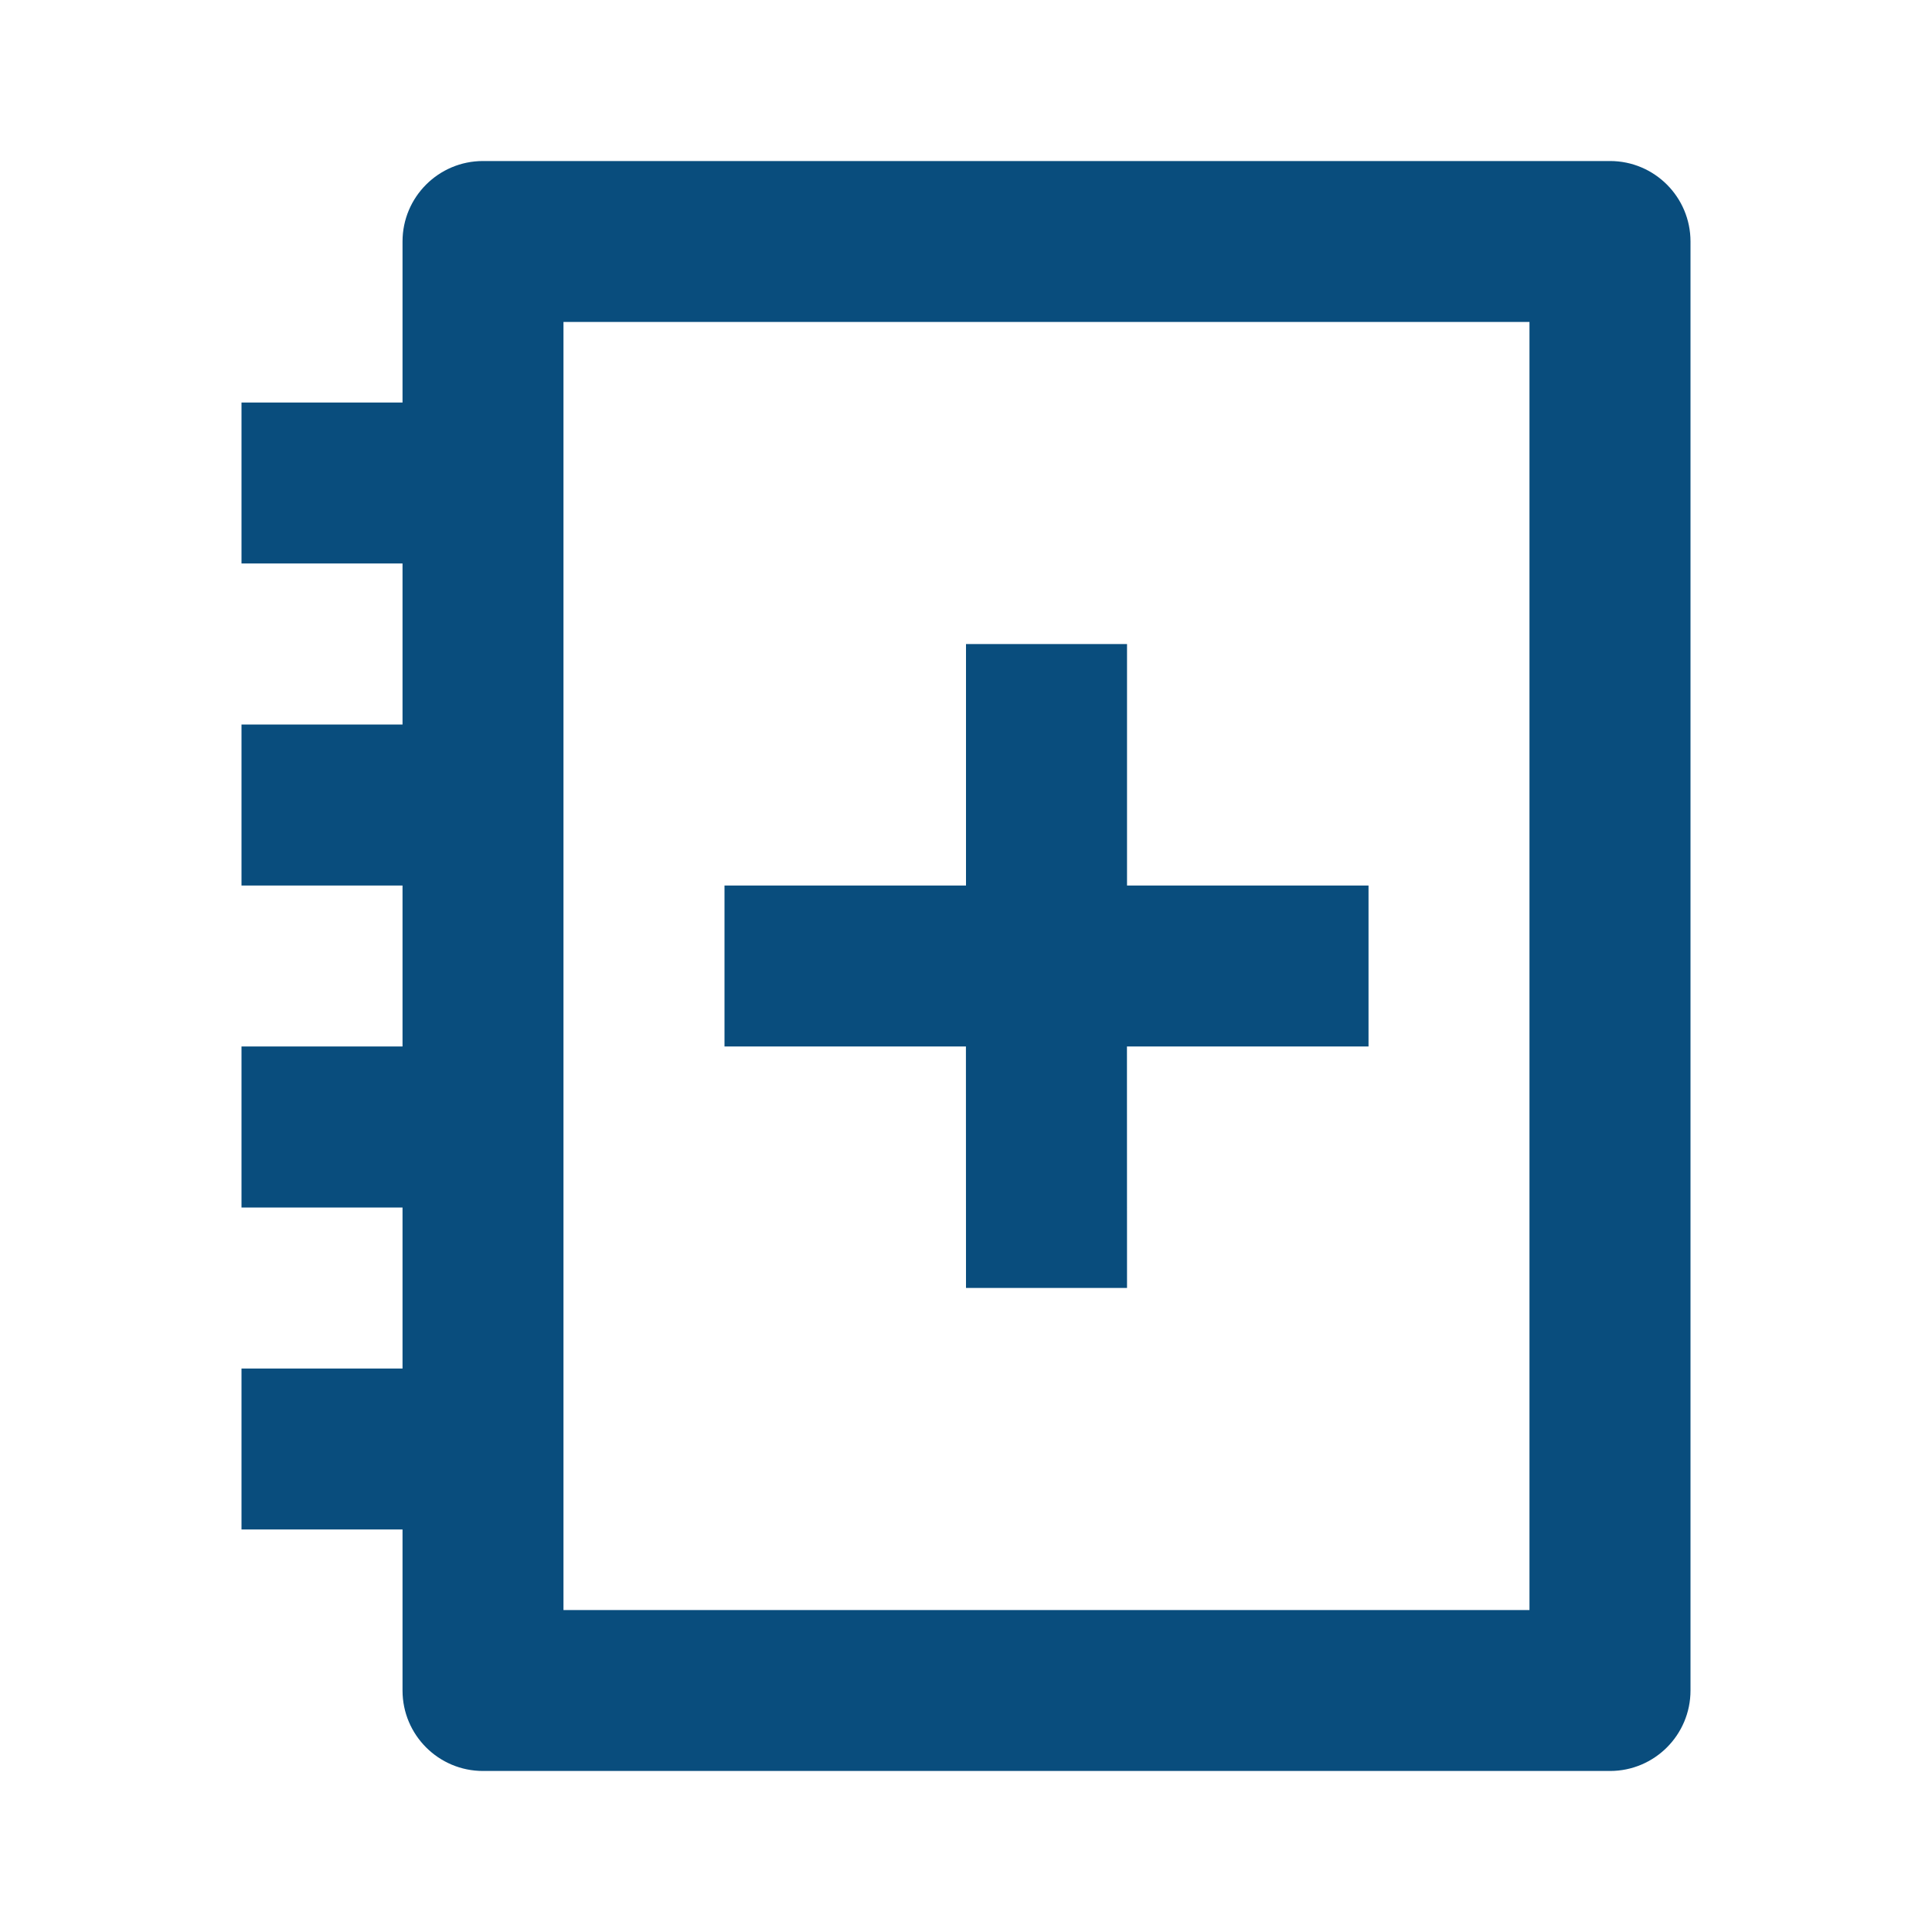 <svg width="26" height="26" viewBox="0 0 26 26" fill="none" xmlns="http://www.w3.org/2000/svg">
<path d="M21.667 2.167C22.265 2.167 22.75 2.652 22.75 3.25V22.75C22.75 23.348 22.265 23.833 21.667 23.833H6.5C5.902 23.833 5.417 23.348 5.417 22.75V20.583H3.25V18.417H5.417V16.25H3.25V14.083H5.417V11.917H3.25V9.75H5.417V7.583H3.25V5.417H5.417V3.25C5.417 2.652 5.902 2.167 6.5 2.167H21.667ZM20.583 4.333H7.583V21.667H20.583V4.333ZM15.167 8.667V11.917H18.417V14.083H15.166L15.167 17.333H13L12.999 14.083H9.75V11.917H13V8.667H15.167Z" fill="#094D7D"/>
</svg>
